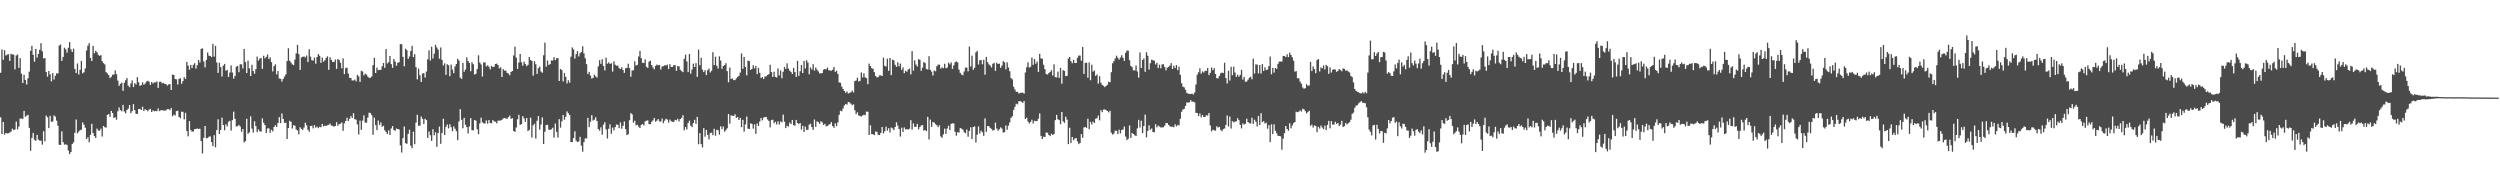 <?xml version="1.0" encoding="UTF-8"?>
<svg xmlns="http://www.w3.org/2000/svg" width="1920" height="150">
  <path d="M0 55.893h1v34.208H0zM1 38.010h1v64.951H1zM2 45.907h1v47.791H2zM3 38.576h1v64.828H3zM4 42.635h1v59.443H4zM5 41.918h1v60.621H5zM6 41.637h1v60.730H6zM7 46.797h1v54.998H7zM8 41.326h1v59.755H8zM9 41.842h1v56.986H9zM10 41.978h1v57.920H10zM11 53.280h1v46.160H11zM12 42.619h1v50.761H12zM13 41.871h1v57.502H13zM14 52.090h1v45.139H14zM15 44.684h1v46.338H15zM16 56.588h1v34.428H16zM17 63.795h1v27.537H17zM18 57.510h1v27.624H18zM19 61.366h1v28.274H19zM20 64.921h1v23.906H20zM21 60.096h1v28.122H21zM22 55.064h1v43.131H22zM23 39.021h1v76.788H23zM24 35.166h1v70.705H24zM25 42.111h1v60.004H25zM26 47.418h1v59.904H26zM27 37.530h1v70.630H27zM28 44.219h1v59.366H28zM29 41.462h1v65.754H29zM30 38.274h1v69.687H30zM31 33.160h1v74.902H31zM32 39.408h1v71.689H32zM33 44.913h1v55.912H33zM34 44.529h1v64.056H34zM35 55.253h1v33.455H35zM36 58.854h1v31.244H36zM37 54.530h1v43.863H37zM38 57.029h1v31.889H38zM39 62.478h1v31.089H39zM40 56.091h1v37.187H40zM41 61.103h1v27.527H41zM42 58.238h1v31.371H42zM43 56.333h1v36.319H43zM44 56.453h1v40.085H44zM45 35.027h1v76.121H45zM46 34.211h1v77.125H46zM47 46.727h1v54.183H47zM48 43.738h1v65.486H48zM49 36.667h1v74.448H49zM50 37.951h1v72.882H50zM51 40.429h1v70.895H51zM52 36.682h1v78.992H52zM53 32.322h1v86.033H53zM54 37.947h1v78.808H54zM55 39.944h1v70.693H55zM56 37.335h1v72.030H56zM57 52.934h1v49.045H57zM58 56.102h1v35.685H58zM59 48.761h1v53.708H59zM60 57.259h1v43.827H60zM61 53.612h1v46.436H61zM62 46.738h1v52.851H62zM63 56.306h1v37.722H63zM64 55.522h1v40.282H64zM65 52.532h1v45.572H65zM66 38.779h1v67.949H66zM67 35.103h1v70.338H67zM68 33.120h1v76.152H68zM69 44.498h1v59.097H69zM70 46.815h1v48.266H70zM71 35.181h1v67.031H71zM72 40.901h1v63.575H72zM73 39.055h1v66.869H73zM74 40.086h1v58.676H74zM75 42.102h1v58.156H75zM76 42.965h1v57.390H76zM77 42.301h1v56.535H77zM78 46.947h1v57.927H78zM79 48.492h1v48.205H79zM80 49.448h1v48.299H80zM81 55.373h1v42.572H81zM82 56.392h1v31.898H82zM83 57.694h1v29.839H83zM84 60.011h1v29.764H84zM85 59.002h1v26.204H85zM86 57.322h1v29.464H86zM87 57.216h1v33.431H87zM88 54.067h1v35.962H88zM89 56.977h1v34.989H89zM90 61.839h1v23.625H90zM91 65.894h1v16.647H91zM92 64.344h1v20.222H92zM93 63.364h1v22.145H93zM94 69.731h1v10.783H94zM95 63.603h1v22.057H95zM96 61.576h1v25.501H96zM97 59.968h1v24.562H97zM98 65.760h1v17.642H98zM99 66.945h1v13.741H99zM100 64.182h1v22.685H100zM101 61.729h1v23.667H101zM102 66.871h1v13.103H102zM103 63.883h1v20.680H103zM104 64.887h1v22.496H104zM105 59.238h1v28.258H105zM106 63.185h1v20.480H106zM107 65.927h1v17.731H107zM108 65.365h1v19.092H108zM109 63.210h1v18.756H109zM110 65.125h1v20.145H110zM111 64.176h1v19.674H111zM112 62.675h1v21.788H112zM113 62.015h1v23.465H113zM114 62.698h1v21.509H114zM115 65.179h1v18.412H115zM116 62.954h1v23.106H116zM117 64.093h1v20.634H117zM118 63.263h1v22.265H118zM119 63.305h1v21.846H119zM120 62.506h1v22.964H120zM121 67.472h1v15.797H121zM122 62.812h1v22.552H122zM123 62.700h1v22.082H123zM124 63.988h1v20.501H124zM125 63.585h1v21.399H125zM126 64.409h1v20.439H126zM127 64.635h1v20.201H127zM128 65.682h1v18.124H128zM129 64.912h1v18.917H129zM130 64.516h1v20.049H130zM131 69.098h1v13.849H131zM132 57.226h1v32.109H132zM133 57.617h1v30.471H133zM134 60.623h1v28.125H134zM135 60.905h1v24.438H135zM136 64.944h1v20.108H136zM137 60.583h1v29.236H137zM138 60.092h1v30.730H138zM139 64.345h1v21.476H139zM140 62.245h1v23.616H140zM141 59.308h1v32.375H141zM142 60.613h1v26.051H142zM143 47.577h1v53.057H143zM144 50.450h1v54.252H144zM145 53.496h1v39.480H145zM146 49.842h1v50.081H146zM147 52.246h1v48.857H147zM148 49.788h1v51.174H148zM149 48.550h1v50.680H149zM150 52.697h1v46.376H150zM151 50.083h1v48.600H151zM152 46.017h1v53.018H152zM153 47.981h1v50.868H153zM154 37.555h1v70.737H154zM155 37.102h1v80.745H155zM156 47.200h1v58.636H156zM157 51.775h1v44.976H157zM158 46.009h1v60.183H158zM159 40.236h1v65.789H159zM160 42.770h1v62.240H160zM161 43.069h1v61.700H161zM162 43.843h1v65.260H162zM163 33.715h1v78.529H163zM164 43.492h1v60.307H164zM165 35.156h1v77.937H165zM166 47.975h1v51.930H166zM167 55.970h1v35.657H167zM168 48.239h1v54.608H168zM169 51.521h1v48.331H169zM170 58.773h1v31.620H170zM171 50.373h1v45.642H171zM172 49.029h1v51.038H172zM173 54.251h1v41.247H173zM174 53.722h1v43.429H174zM175 59.141h1v34.420H175zM176 55.702h1v37.096H176zM177 50.202h1v50.116H177zM178 55.679h1v36.608H178zM179 60.386h1v25.360H179zM180 58.330h1v32.979H180zM181 51.208h1v45.967H181zM182 50.636h1v46.277H182zM183 55.446h1v40.485H183zM184 49.376h1v47.821H184zM185 49.405h1v51.793H185zM186 52.595h1v46.512H186zM187 37.610h1v71.732H187zM188 47.670h1v60.741H188zM189 56.087h1v35.164H189zM190 46.609h1v56.104H190zM191 52.469h1v49.270H191zM192 58.377h1v31.036H192zM193 49.747h1v49.034H193zM194 54.529h1v47.322H194zM195 56.604h1v36.602H195zM196 53.146h1v43.723H196zM197 43.474h1v58.010H197zM198 46.540h1v52.869H198zM199 45.061h1v55.688H199zM200 44.502h1v56.669H200zM201 52.904h1v37.987H201zM202 42.812h1v51.459H202zM203 44.862h1v51.184H203zM204 43.674h1v58.497H204zM205 41.824h1v56.853H205zM206 45.351h1v53.186H206zM207 44.035h1v58.028H207zM208 47.725h1v51.948H208zM209 54.835h1v46.114H209zM210 50.771h1v46.766H210zM211 49.430h1v46.747H211zM212 57.062h1v40.438H212zM213 54.500h1v39.966H213zM214 60.242h1v29.723H214zM215 60.508h1v33.993H215zM216 62.657h1v24.464H216zM217 60.640h1v30.700H217zM218 58.861h1v35.525H218zM219 57.130h1v37.060H219zM220 46.917h1v59.831H220zM221 36.994h1v61.307H221zM222 46.622h1v46.168H222zM223 48.085h1v45.484H223zM224 49.468h1v49.265H224zM225 49.954h1v46.177H225zM226 45.763h1v50.790H226zM227 41.046h1v58.430H227zM228 34.464h1v65.758H228zM229 41.575h1v61.630H229zM230 53.700h1v44.023H230zM231 44.090h1v54.860H231zM232 43.616h1v56.155H232zM233 43.324h1v54.619H233zM234 44.080h1v50.200H234zM235 42.659h1v53.578H235zM236 47.665h1v51.960H236zM237 37.821h1v63.365H237zM238 43.490h1v53.270H238zM239 46.211h1v50.320H239zM240 46.547h1v52.040H240zM241 44.203h1v51.888H241zM242 48.885h1v49.156H242zM243 43.839h1v53.383H243zM244 41.567h1v56.819H244zM245 42.800h1v54.571H245zM246 48.305h1v49.459H246zM247 44.217h1v50.942H247zM248 47.432h1v49.702H248zM249 46.344h1v50.172H249zM250 44.431h1v52.215H250zM251 43.270h1v52.931H251zM252 53.628h1v42.250H252zM253 43.984h1v50.865H253zM254 46.000h1v50.445H254zM255 47.555h1v49.046H255zM256 47.624h1v49.652H256zM257 45.738h1v51.047H257zM258 52.898h1v40.943H258zM259 45.312h1v51.248H259zM260 46.071h1v49.235H260zM261 48.205h1v46.847H261zM262 52.421h1v41.631H262zM263 44.839h1v55.615H263zM264 56.922h1v37.794H264zM265 52.367h1v40.545H265zM266 51.925h1v38.507H266zM267 56.479h1v36.550H267zM268 59.729h1v31.511H268zM269 59.893h1v29.274H269zM270 61.787h1v28.798H270zM271 61.784h1v25.176H271zM272 61.080h1v30.449H272zM273 62.466h1v29.454H273zM274 57.484h1v38.064H274zM275 58.742h1v44.540H275zM276 62.913h1v29.691H276zM277 54.377h1v45.324H277zM278 54.957h1v37.670H278zM279 57.901h1v30.663H279zM280 56.588h1v37.642H280zM281 57.254h1v36.941H281zM282 58.830h1v31.506H282zM283 59.738h1v26.811H283zM284 59.680h1v27.146H284zM285 58.734h1v29.725H285zM286 50.018h1v53.560H286zM287 44.403h1v45.942H287zM288 56.053h1v40.001H288zM289 51.907h1v48.003H289zM290 53.847h1v38.706H290zM291 53.641h1v42.241H291zM292 53.678h1v40.350H292zM293 50.913h1v46.438H293zM294 48.373h1v48.241H294zM295 52.088h1v47.965H295zM296 37.687h1v63.623H296zM297 48.722h1v54.260H297zM298 47.786h1v52.314H298zM299 42.989h1v60.680H299zM300 49.276h1v49.373H300zM301 52.135h1v44.667H301zM302 45.295h1v54.594H302zM303 47.251h1v53.191H303zM304 50.475h1v48.224H304zM305 48.285h1v50.841H305zM306 47.759h1v51.691H306zM307 33.873h1v77.787H307zM308 33.923h1v83.226H308zM309 43.649h1v62.427H309zM310 50.878h1v46.294H310zM311 37.361h1v72.617H311zM312 38.568h1v71.851H312zM313 45.167h1v57.662H313zM314 43.362h1v56.207H314zM315 39.117h1v72.827H315zM316 35.187h1v78.625H316zM317 43.846h1v57.261H317zM318 41.626h1v69.117H318zM319 51.558h1v42.598H319zM320 60.930h1v27.243H320zM321 52.652h1v43.973H321zM322 57.814h1v38.719H322zM323 62.927h1v26.581H323zM324 56.450h1v34.859H324zM325 56.146h1v39.016H325zM326 59.578h1v31.683H326zM327 54.918h1v37.369H327zM328 45.520h1v60.431H328zM329 38.664h1v62.302H329zM330 46.503h1v57.368H330zM331 35.891h1v72.304H331zM332 44.947h1v54.256H332zM333 41.224h1v62.687H333zM334 34.346h1v67.233H334zM335 36.433h1v76.329H335zM336 38.116h1v64.054H336zM337 45.039h1v52.178H337zM338 36.478h1v73.944H338zM339 46.008h1v56.100H339zM340 50.293h1v40.928H340zM341 48.632h1v55.073H341zM342 57.521h1v39.849H342zM343 49.332h1v46.270H343zM344 50.134h1v48.502H344zM345 58.533h1v36.865H345zM346 49.603h1v48.102H346zM347 53.392h1v47.421H347zM348 56.239h1v40.843H348zM349 50.979h1v47.877H349zM350 49.080h1v51.674H350zM351 45.180h1v62.506H351zM352 46.517h1v46.749H352zM353 59.581h1v24.229H353zM354 60.636h1v31.372H354zM355 48.304h1v50.211H355zM356 55.071h1v35.466H356zM357 53.425h1v42.350H357zM358 44.008h1v53.617H358zM359 46.876h1v55.630H359zM360 48.403h1v48.739H360zM361 54.752h1v35.907H361zM362 47.772h1v52.182H362zM363 49.337h1v50.821H363zM364 57.252h1v34.886H364zM365 56.632h1v36.115H365zM366 53.020h1v46.265H366zM367 42.465h1v60.569H367zM368 48.015h1v46.805H368zM369 49.493h1v40.852H369zM370 58.721h1v35.253H370zM371 47.921h1v46.822H371zM372 47.968h1v46.931H372zM373 51.007h1v41.521H373zM374 50.171h1v44.786H374zM375 51.179h1v40.966H375zM376 53.257h1v41.164H376zM377 50.627h1v44.144H377zM378 51.507h1v40.749H378zM379 51.228h1v41.896H379zM380 49.153h1v44.402H380zM381 48.841h1v45.896H381zM382 49.984h1v42.691H382zM383 52.529h1v40.088H383zM384 51.645h1v40.935H384zM385 59.134h1v32.947H385zM386 53.103h1v37.887H386zM387 54.229h1v36.355H387zM388 54.277h1v36.783H388zM389 55.956h1v35.254H389zM390 56.526h1v33.450H390zM391 57.796h1v30.979H391zM392 55.243h1v36.072H392zM393 54.534h1v36.261H393zM394 42.618h1v57.928H394zM395 35.765h1v65.608H395zM396 44.277h1v53.615H396zM397 52.882h1v38.781H397zM398 48.008h1v40.158H398zM399 41.495h1v54.468H399zM400 47.833h1v47.404H400zM401 50.432h1v38.784H401zM402 47.358h1v43.614H402zM403 49.194h1v44.328H403zM404 50.799h1v39.868H404zM405 49.821h1v50.865H405zM406 43.751h1v56.024H406zM407 46.031h1v44.337H407zM408 46.889h1v58.754H408zM409 58.125h1v38.065H409zM410 46.984h1v48.042H410zM411 49.333h1v57.056H411zM412 56.764h1v36.018H412zM413 52.375h1v36.766H413zM414 51.117h1v48.416H414zM415 54.903h1v40.719H415zM416 55.879h1v34.283H416zM417 42.433h1v68.168H417zM418 32.694h1v68.481H418zM419 51.211h1v44.855H419zM420 46.443h1v49.426H420zM421 49.860h1v49.678H421zM422 49.220h1v50.574H422zM423 46.364h1v52.849H423zM424 46.480h1v51.612H424zM425 43.863h1v61.843H425zM426 46.127h1v48.741H426zM427 44.688h1v56.543H427zM428 44.699h1v60.936H428zM429 62.224h1v29.247H429zM430 52.955h1v45.108H430zM431 53.870h1v39.333H431zM432 62.587h1v25.746H432zM433 56.172h1v35.783H433zM434 59.049h1v30.650H434zM435 64.039h1v21.535H435zM436 61.695h1v25.296H436zM437 63.478h1v24.859H437zM438 43.544h1v65.566H438zM439 36.403h1v72.778H439zM440 37.944h1v68.096H440zM441 45.000h1v55.842H441zM442 41.579h1v66.444H442zM443 39.237h1v69.900H443zM444 43.382h1v65.257H444zM445 40.933h1v64.185H445zM446 39.844h1v72.020H446zM447 35.528h1v80.971H447zM448 40.987h1v68.201H448zM449 44.767h1v61.560H449zM450 49.253h1v57.054H450zM451 56.904h1v33.594H451zM452 55.184h1v42.443H452zM453 57.998h1v35.425H453zM454 60.314h1v28.085H454zM455 59.767h1v32.808H455zM456 57.411h1v34.499H456zM457 58.626h1v31.425H457zM458 59.588h1v33.412H458zM459 50.944h1v48.197H459zM460 46.225h1v54.170H460zM461 49.016h1v48.763H461zM462 45.445h1v58.072H462zM463 50.654h1v45.162H463zM464 54.048h1v39.779H464zM465 44.313h1v55.117H465zM466 48.965h1v57.401H466zM467 47.850h1v51.041H467zM468 49.090h1v46.408H468zM469 48.515h1v54.212H469zM470 54.946h1v43.041H470zM471 47.105h1v53.077H471zM472 49.741h1v47.880H472zM473 50.508h1v45.082H473zM474 50.378h1v45.515H474zM475 52.314h1v46.139H475zM476 53.045h1v41.033H476zM477 51.653h1v47.197H477zM478 53.701h1v42.977H478zM479 55.946h1v37.318H479zM480 52.427h1v46.734H480zM481 52.176h1v51.530H481zM482 48.926h1v54.188H482zM483 52.332h1v40.010H483zM484 58.933h1v27.926H484zM485 54.168h1v33.752H485zM486 53.934h1v40.281H486zM487 47.094h1v45.565H487zM488 50.345h1v45.923H488zM489 49.761h1v46.093H489zM490 43.414h1v53.828H490zM491 39.054h1v59.236H491zM492 44.702h1v51.269H492zM493 48.234h1v47.057H493zM494 48.380h1v47.992H494zM495 45.605h1v47.642H495zM496 51.355h1v41.358H496zM497 52.104h1v40.347H497zM498 47.329h1v47.997H498zM499 46.544h1v48.785H499zM500 49.972h1v43.579H500zM501 51.739h1v40.728H501zM502 53.171h1v37.396H502zM503 50.638h1v42.785H503zM504 49.551h1v43.109H504zM505 50.106h1v41.336H505zM506 49.863h1v43.304H506zM507 53.406h1v40.031H507zM508 51.124h1v39.958H508zM509 50.779h1v43.816H509zM510 50.133h1v42.540H510zM511 50.295h1v40.878H511zM512 49.591h1v42.239H512zM513 52.981h1v41.172H513zM514 49.264h1v42.597H514zM515 51.387h1v41.755H515zM516 51.381h1v42.176H516zM517 49.999h1v43.651H517zM518 50.120h1v41.957H518zM519 54.384h1v38.048H519zM520 50.788h1v40.461H520zM521 50.923h1v42.310H521zM522 53.596h1v37.870H522zM523 54.613h1v35.896H523zM524 55.384h1v33.106H524zM525 45.202h1v54.906H525zM526 41.920h1v55.649H526zM527 47.190h1v52.167H527zM528 55.367h1v39.173H528zM529 41.491h1v51.164H529zM530 56.573h1v39.893H530zM531 53.425h1v44.194H531zM532 48.904h1v45.607H532zM533 51.464h1v40.560H533zM534 48.482h1v46.659H534zM535 59.025h1v30.755H535zM536 38.086h1v72.707H536zM537 50.122h1v52.112H537zM538 44.306h1v66.327H538zM539 53.507h1v59.752H539zM540 55.407h1v43.003H540zM541 53.851h1v51.112H541zM542 57.644h1v42.202H542zM543 53.902h1v49.709H543zM544 52.695h1v54.339H544zM545 55.641h1v46.544H545zM546 54.367h1v47.469H546zM547 40.089h1v63.747H547zM548 50.003h1v48.939H548zM549 43.513h1v60.749H549zM550 50.490h1v49.195H550zM551 52.654h1v47.368H551zM552 43.256h1v60.167H552zM553 46.413h1v50.568H553zM554 52.865h1v46.383H554zM555 50.567h1v46.584H555zM556 50.039h1v51.113H556zM557 48.467h1v51.517H557zM558 54.607h1v43.966H558zM559 63.167h1v24.367H559zM560 51.852h1v43.195H560zM561 60.655h1v27.948H561zM562 60.205h1v28.696H562zM563 61.490h1v27.574H563zM564 61.550h1v26.212H564zM565 60.175h1v30.359H565zM566 59.056h1v30.762H566zM567 58.231h1v33.927H567zM568 55.763h1v34.800H568zM569 41.046h1v56.625H569zM570 52.814h1v39.259H570zM571 43.737h1v57.360H571zM572 51.369h1v44.146H572zM573 57.843h1v31.698H573zM574 46.559h1v52.227H574zM575 46.972h1v52.094H575zM576 53.693h1v41.042H576zM577 52.948h1v42.217H577zM578 50.142h1v48.682H578zM579 52.506h1v43.074H579zM580 50.676h1v52.101H580zM581 56.915h1v37.923H581zM582 52.154h1v44.624H582zM583 55.935h1v37.394H583zM584 59.959h1v30.668H584zM585 59.159h1v33.278H585zM586 60.682h1v29.617H586zM587 58.732h1v31.158H587zM588 58.631h1v31.175H588zM589 57.597h1v34.230H589zM590 56.999h1v35.883H590zM591 49.778h1v48.073H591zM592 55.332h1v36.917H592zM593 59.101h1v32.783H593zM594 55.082h1v39.533H594zM595 59.032h1v34.486H595zM596 59.489h1v36.118H596zM597 52.542h1v40.617H597zM598 57.906h1v37.745H598zM599 54.099h1v39.199H599zM600 60.123h1v33.809H600zM601 55.085h1v32.941H601zM602 51.398h1v42.091H602zM603 53.009h1v45.390H603zM604 48.638h1v47.913H604zM605 52.640h1v44.572H605zM606 54.260h1v39.883H606zM607 55.191h1v40.068H607zM608 56.893h1v35.217H608zM609 52.049h1v44.120H609zM610 55.348h1v41.217H610zM611 59.088h1v33.018H611zM612 46.749h1v47.693H612zM613 58.255h1v37.072H613zM614 54.714h1v39.728H614zM615 49.848h1v49.627H615zM616 56.122h1v40.506H616zM617 46.721h1v54.647H617zM618 52.597h1v44.623H618zM619 46.270h1v53.693H619zM620 48.063h1v51.487H620zM621 57.067h1v38.676H621zM622 51.836h1v43.124H622zM623 53.422h1v44.183H623zM624 49.293h1v50.453H624zM625 54.205h1v37.600H625zM626 51.865h1v45.588H626zM627 53.471h1v39.721H627zM628 54.831h1v38.978H628zM629 56.365h1v38.778H629zM630 56.361h1v36.762H630zM631 56.083h1v37.887H631zM632 53.575h1v42.390H632zM633 53.003h1v42.140H633zM634 53.228h1v43.845H634zM635 51.822h1v44.893H635zM636 53.844h1v41.935H636zM637 54.164h1v41.188H637zM638 54.320h1v39.454H638zM639 53.543h1v43.334H639zM640 51.391h1v46.747H640zM641 55.211h1v39.563H641zM642 54.281h1v42.557H642zM643 56.769h1v37.281H643zM644 63.301h1v24.935H644zM645 63.543h1v21.452H645zM646 66.506h1v18.964H646zM647 68.331h1v15.020H647zM648 69.882h1v11.155H648zM649 71.249h1v8.655H649zM650 70.170h1v10.151H650zM651 71.819h1v6.447H651zM652 71.322h1v7.361H652zM653 70.854h1v8.832H653zM654 69.563h1v11.290H654zM655 70.940h1v9.207H655zM656 62.316h1v22.367H656zM657 61.772h1v25.903H657zM658 59.624h1v26.626H658zM659 62.561h1v26.106H659zM660 62.064h1v26.912H660zM661 55.610h1v33.906H661zM662 59.439h1v29.291H662zM663 56.267h1v31.801H663zM664 59.459h1v29.037H664zM665 60.030h1v25.645H665zM666 64.654h1v21.216H666zM667 48.869h1v54.805H667zM668 50.673h1v45.562H668zM669 52.336h1v50.739H669zM670 52.844h1v50.232H670zM671 55.380h1v48.426H671zM672 58.369h1v42.627H672zM673 59.431h1v41.861H673zM674 59.133h1v44.468H674zM675 57.884h1v45.834H675zM676 57.837h1v44.264H676zM677 58.373h1v39.186H677zM678 44.287h1v58.142H678zM679 50.577h1v50.245H679zM680 51.066h1v46.196H680zM681 45.047h1v55.184H681zM682 54.444h1v43.989H682zM683 44.543h1v57.265H683zM684 57.712h1v40.211H684zM685 45.841h1v52.782H685zM686 46.345h1v53.631H686zM687 49.769h1v47.746H687zM688 51.331h1v42.546H688zM689 47.808h1v48.710H689zM690 50.948h1v48.172H690zM691 48.801h1v56.051H691zM692 53.628h1v44.399H692zM693 51.762h1v49.605H693zM694 56.234h1v41.641H694zM695 54.299h1v45.117H695zM696 55.100h1v43.993H696zM697 53.329h1v46.267H697zM698 52.664h1v46.172H698zM699 57.146h1v35.113H699zM700 39.244h1v60.218H700zM701 54.229h1v40.554H701zM702 46.358h1v51.042H702zM703 49.568h1v47.827H703zM704 51.064h1v44.127H704zM705 45.412h1v53.903H705zM706 45.993h1v51.524H706zM707 54.354h1v42.056H707zM708 51.905h1v44.090H708zM709 47.616h1v52.607H709zM710 48.497h1v51.387H710zM711 52.926h1v47.784H711zM712 53.424h1v36.323H712zM713 43.183h1v63.949H713zM714 53.616h1v38.216H714zM715 54.973h1v42.458H715zM716 57.999h1v35.770H716zM717 54.097h1v40.067H717zM718 54.723h1v40.686H718zM719 50.878h1v45.367H719zM720 49.677h1v47.959H720zM721 49.592h1v46.676H721zM722 52.671h1v52.140H722zM723 51.683h1v54.153H723zM724 52.364h1v50.872H724zM725 48.931h1v49.835H725zM726 52.369h1v50.385H726zM727 51.855h1v46.869H727zM728 48.128h1v48.459H728zM729 49.426h1v50.452H729zM730 47.914h1v47.208H730zM731 52.881h1v41.847H731zM732 50.221h1v44.525H732zM733 47.759h1v53.507H733zM734 47.209h1v56.964H734zM735 47.940h1v53.565H735zM736 53.434h1v48.380H736zM737 55.928h1v42.319H737zM738 57.215h1v41.657H738zM739 57.806h1v41.796H739zM740 54.905h1v46.662H740zM741 51.990h1v50.362H741zM742 51.912h1v47.545H742zM743 54.806h1v50.189H743zM744 35.737h1v64.820H744zM745 51.094h1v46.719H745zM746 42.765h1v64.021H746zM747 53.615h1v43.926H747zM748 51.996h1v45.069H748zM749 40.185h1v69.273H749zM750 39.085h1v64.319H750zM751 49.537h1v47.530H751zM752 46.310h1v56.177H752zM753 46.104h1v54.234H753zM754 49.374h1v52.228H754zM755 45.876h1v58.458H755zM756 57.412h1v33.525H756zM757 43.733h1v57.523H757zM758 47.713h1v49.109H758zM759 49.466h1v47.517H759zM760 50.397h1v47.789H760zM761 51.799h1v47.200H761zM762 49.024h1v51.301H762zM763 48.218h1v51.674H763zM764 54.418h1v39.767H764zM765 48.107h1v50.669H765zM766 49.165h1v51.229H766zM767 48.826h1v50.399H767zM768 52.075h1v45.758H768zM769 50.349h1v48.396H769zM770 46.972h1v54.867H770zM771 47.894h1v53.538H771zM772 53.202h1v43.152H772zM773 47.878h1v51.745H773zM774 51.826h1v44.712H774zM775 54.682h1v39.342H775zM776 59.960h1v30.569H776zM777 60.998h1v28.235H777zM778 66.590h1v17.853H778zM779 68.778h1v13.232H779zM780 70.498h1v9.191H780zM781 70.510h1v9.645H781zM782 71.845h1v5.939H782zM783 71.323h1v6.405H783zM784 71.206h1v6.907H784zM785 71.106h1v7.949H785zM786 71.921h1v5.696H786zM787 55.647h1v35.769H787zM788 51.637h1v38.738H788zM789 47.811h1v45.538H789zM790 51.887h1v43.011H790zM791 51.242h1v42.464H791zM792 44.124h1v47.833H792zM793 49.756h1v45.132H793zM794 45.344h1v47.445H794zM795 48.927h1v44.178H795zM796 47.270h1v45.657H796zM797 55.259h1v35.885H797zM798 41.352h1v45.806H798zM799 44.830h1v59.507H799zM800 45.152h1v61.617H800zM801 49.720h1v55.249H801zM802 53.165h1v52.088H802zM803 56.815h1v44.906H803zM804 57.275h1v44.733H804zM805 56.189h1v47.438H805zM806 55.320h1v49.219H806zM807 53.925h1v48.768H807zM808 57.937h1v45.709H808zM809 49.404h1v53.527H809zM810 59.250h1v33.012H810zM811 59.468h1v28.734H811zM812 54.992h1v36.605H812zM813 59.827h1v32.451H813zM814 52.146h1v43.254H814zM815 64.301h1v21.683H815zM816 53.863h1v39.336H816zM817 54.456h1v39.922H817zM818 58.464h1v31.171H818zM819 58.210h1v33.706H819zM820 44.930h1v65.779H820zM821 43.731h1v54.369H821zM822 46.939h1v62.952H822zM823 48.537h1v56.658H823zM824 46.031h1v61.686H824zM825 48.317h1v58.101H825zM826 48.377h1v57.636H826zM827 44.398h1v64.262H827zM828 42.666h1v68.004H828zM829 42.721h1v67.042H829zM830 46.661h1v56.294H830zM831 36.084h1v69.722H831zM832 56.788h1v41.107H832zM833 48.247h1v49.313H833zM834 48.217h1v49.972H834zM835 59.714h1v31.482H835zM836 47.918h1v51.329H836zM837 61.596h1v32.014H837zM838 49.651h1v45.987H838zM839 54.999h1v38.386H839zM840 54.153h1v40.244H840zM841 58.283h1v32.906H841zM842 57.168h1v33.599H842zM843 64.202h1v24.548H843zM844 58.511h1v33.895H844zM845 63.440h1v21.162H845zM846 65.194h1v20.975H846zM847 65.890h1v18.300H847zM848 66.934h1v17.110H848zM849 66.012h1v18.590H849zM850 65.143h1v20.140H850zM851 62.786h1v23.547H851zM852 63.195h1v21.833H852zM853 55.427h1v46.445H853zM854 48.586h1v54.797H854zM855 46.968h1v55.601H855zM856 44.905h1v55.434H856zM857 42.774h1v57.696H857zM858 44.318h1v58.667H858zM859 45.788h1v53.803H859zM860 44.201h1v58.271H860zM861 42.380h1v57.414H861zM862 44.317h1v55.189H862zM863 46.817h1v50.351H863zM864 40.612h1v64.284H864zM865 38.780h1v68.827H865zM866 38.988h1v67.544H866zM867 46.214h1v50.165H867zM868 50.579h1v55.342H868zM869 51.605h1v50.501H869zM870 54.067h1v48.846H870zM871 54.087h1v49.794H871zM872 50.311h1v54.162H872zM873 54.885h1v43.724H873zM874 59.596h1v32.486H874zM875 40.221h1v57.716H875zM876 52.204h1v40.530H876zM877 46.143h1v56.090H877zM878 44.835h1v51.919H878zM879 55.145h1v32.853H879zM880 40.072h1v65.386H880zM881 42.812h1v57.728H881zM882 53.461h1v42.780H882zM883 48.525h1v51.106H883zM884 45.889h1v52.790H884zM885 46.282h1v55.126H885zM886 46.598h1v55.007H886zM887 49.486h1v45.895H887zM888 48.161h1v49.697H888zM889 52.281h1v44.189H889zM890 49.653h1v47.551H890zM891 52.421h1v45.478H891zM892 49.488h1v48.416H892zM893 49.295h1v48.441H893zM894 51.430h1v45.158H894zM895 54.038h1v40.515H895zM896 51.963h1v42.560H896zM897 51.285h1v44.651H897zM898 50.378h1v46.601H898zM899 48.488h1v48.964H899zM900 52.958h1v44.327H900zM901 50.425h1v47.318H901zM902 52.272h1v43.208H902zM903 49.946h1v47.147H903zM904 53.863h1v42.083H904zM905 51.202h1v45.046H905zM906 57.504h1v33.714H906zM907 63.868h1v21.973H907zM908 66.503h1v17.642H908zM909 67.109h1v16.518H909zM910 68.943h1v12.394H910zM911 71.330h1v7.370H911zM912 71.871h1v7.028H912zM913 72.080h1v6.411H913zM914 72.265h1v4.641H914zM915 71.871h1v6.271H915zM916 72.583h1v5.479H916zM917 71.027h1v7.541H917zM918 64.875h1v21.771H918zM919 57.320h1v29.499H919zM920 55.506h1v33.582H920zM921 52.418h1v34.740H921zM922 56.590h1v33.514H922zM923 54.817h1v33.532H923zM924 55.692h1v34.209H924zM925 54.321h1v35.411H925zM926 54.421h1v34.031H926zM927 52.290h1v36.480H927zM928 57.704h1v29.077H928zM929 55.926h1v40.453H929zM930 51.816h1v49.112H930zM931 53.934h1v45.714H931zM932 52.317h1v47.709H932zM933 56.815h1v43.572H933zM934 60.057h1v36.946H934zM935 60.158h1v37.824H935zM936 58.271h1v39.185H936zM937 56.259h1v43.459H937zM938 55.716h1v45.043H938zM939 56.052h1v43.106H939zM940 48.190h1v50.464H940zM941 59.941h1v35.994H941zM942 64.086h1v24.569H942zM943 54.331h1v42.821H943zM944 61.827h1v27.738H944zM945 51.328h1v47.361H945zM946 57.726h1v35.281H946zM947 51.131h1v42.892H947zM948 55.732h1v37.638H948zM949 59.018h1v34.141H949zM950 57.386h1v33.367H950zM951 58.985h1v33.324H951zM952 57.503h1v38.434H952zM953 53.599h1v45.018H953zM954 61.064h1v33.711H954zM955 59.049h1v36.715H955zM956 62.772h1v32.268H956zM957 62.616h1v28.572H957zM958 61.210h1v32.485H958zM959 59.668h1v35.011H959zM960 58.940h1v35.861H960zM961 60.873h1v29.526H961zM962 44.989h1v50.202H962zM963 56.531h1v35.445H963zM964 49.449h1v44.043H964zM965 49.619h1v47.477H965zM966 56.388h1v32.632H966zM967 49.953h1v46.147H967zM968 56.497h1v30.434H968zM969 49.211h1v44.660H969zM970 54.521h1v38.507H970zM971 51.657h1v43.219H971zM972 53.793h1v40.464H972zM973 53.420h1v45.414H973zM974 50.808h1v45.352H974zM975 43.402h1v65.782H975zM976 57.033h1v38.504H976zM977 52.061h1v50.940H977zM978 55.783h1v39.697H978zM979 52.201h1v48.182H979zM980 52.914h1v49.443H980zM981 49.008h1v55.217H981zM982 47.231h1v57.221H982zM983 47.232h1v57.457H983zM984 47.264h1v67.697H984zM985 42.881h1v63.599H985zM986 43.083h1v59.238H986zM987 43.869h1v52.920H987zM988 41.669h1v57.380H988zM989 43.877h1v56.589H989zM990 40.458h1v54.185H990zM991 42.218h1v56.360H991zM992 43.968h1v52.399H992zM993 46.667h1v47.774H993zM994 54.997h1v38.692H994zM995 54.621h1v31.198H995zM996 60.116h1v26.114H996zM997 60.105h1v25.661H997zM998 62.679h1v22.033H998zM999 64.310h1v21.390H999zM1000 67.169h1v16.322H1000zM1001 68.143h1v15.824H1001zM1002 67.687h1v17.719H1002zM1003 64.681h1v22.406H1003zM1004 65.871h1v20.182H1004zM1005 65.594h1v19.448H1005zM1006 47.504h1v49.098H1006zM1007 54.572h1v41.173H1007zM1008 50.969h1v47.049H1008zM1009 52.972h1v43.354H1009zM1010 56.191h1v40.643H1010zM1011 46.168h1v55.299H1011zM1012 45.304h1v52.100H1012zM1013 54.837h1v43.851H1013zM1014 51.807h1v44.597H1014zM1015 52.486h1v45.446H1015zM1016 50.223h1v49.004H1016zM1017 53.296h1v43.150H1017zM1018 49.804h1v50.156H1018zM1019 50.860h1v45.083H1019zM1020 56.665h1v36.137H1020zM1021 51.786h1v46.774H1021zM1022 55.723h1v37.260H1022zM1023 53.698h1v41.943H1023zM1024 53.068h1v42.670H1024zM1025 53.430h1v40.100H1025zM1026 55.127h1v40.018H1026zM1027 54.491h1v39.904H1027zM1028 53.005h1v43.822H1028zM1029 53.796h1v41.939H1029zM1030 54.798h1v38.029H1030zM1031 52.528h1v45.037H1031zM1032 52.943h1v43.930H1032zM1033 54.322h1v40.082H1033zM1034 54.037h1v41.610H1034zM1035 54.929h1v39.756H1035zM1036 55.677h1v38.176H1036zM1037 58.310h1v33.576H1037zM1038 59.242h1v28.211H1038zM1039 63.296h1v23.198H1039zM1040 68.327h1v14.478H1040zM1041 69.797h1v11.332H1041zM1042 70.511h1v10.258H1042zM1043 70.928h1v8.478H1043zM1044 71.574h1v6.865H1044zM1045 71.712h1v5.919H1045zM1046 70.910h1v7.926H1046zM1047 71.796h1v7.198H1047zM1048 70.437h1v8.879H1048zM1049 71.628h1v10.731H1049zM1050 55.747h1v34.373H1050zM1051 42.594h1v56.956H1051zM1052 31.179h1v70.076H1052zM1053 45.572h1v58.466H1053zM1054 45.451h1v50.833H1054zM1055 40.102h1v55.803H1055zM1056 43.029h1v64.148H1056zM1057 41.107h1v54.728H1057zM1058 39.922h1v59.027H1058zM1059 47.766h1v54.703H1059zM1060 43.976h1v56.703H1060zM1061 43.763h1v56.980H1061zM1062 39.848h1v69.802H1062zM1063 40.270h1v61.697H1063zM1064 46.510h1v55.891H1064zM1065 56.583h1v42.007H1065zM1066 55.288h1v36.850H1066zM1067 56.209h1v38.581H1067zM1068 58.224h1v34.702H1068zM1069 58.391h1v31.968H1069zM1070 54.807h1v35.161H1070zM1071 49.497h1v44.817H1071zM1072 52.506h1v40.837H1072zM1073 48.340h1v56.266H1073zM1074 45.770h1v48.129H1074zM1075 57.048h1v40.021H1075zM1076 47.937h1v50.781H1076zM1077 51.185h1v43.797H1077zM1078 49.796h1v45.545H1078zM1079 53.187h1v44.245H1079zM1080 46.052h1v54.157H1080zM1081 43.226h1v57.079H1081zM1082 51.973h1v53.967H1082zM1083 40.306h1v63.921H1083zM1084 48.501h1v50.257H1084zM1085 50.292h1v50.488H1085zM1086 46.481h1v57.736H1086zM1087 48.885h1v50.855H1087zM1088 52.332h1v46.850H1088zM1089 48.730h1v52.454H1089zM1090 45.104h1v57.121H1090zM1091 52.677h1v47.398H1091zM1092 48.517h1v54.729H1092zM1093 46.859h1v50.183H1093zM1094 31.794h1v85.467H1094zM1095 34.647h1v80.565H1095zM1096 45.344h1v63.220H1096zM1097 50.393h1v48.850H1097zM1098 39.346h1v70.707H1098zM1099 35.849h1v76.931H1099zM1100 40.571h1v68.276H1100zM1101 40.055h1v60.958H1101zM1102 42.842h1v70.057H1102zM1103 32.768h1v83.803H1103zM1104 38.077h1v78.076H1104zM1105 43.829h1v65.597H1105zM1106 49.721h1v48.932H1106zM1107 60.625h1v31.557H1107zM1108 57.171h1v37.513H1108zM1109 55.448h1v39.691H1109zM1110 62.854h1v27.968H1110zM1111 55.840h1v36.897H1111zM1112 53.637h1v38.481H1112zM1113 57.598h1v31.456H1113zM1114 59.633h1v31.791H1114zM1115 49.278h1v47.435H1115zM1116 35.651h1v67.446H1116zM1117 46.439h1v55.495H1117zM1118 33.066h1v67.720H1118zM1119 49.449h1v48.381H1119zM1120 41.311h1v59.826H1120zM1121 43.417h1v60.107H1121zM1122 43.743h1v66.339H1122zM1123 42.183h1v61.137H1123zM1124 48.811h1v47.113H1124zM1125 43.127h1v60.493H1125zM1126 47.631h1v48.376H1126zM1127 51.525h1v44.001H1127zM1128 53.179h1v47.782H1128zM1129 56.986h1v36.679H1129zM1130 55.176h1v42.330H1130zM1131 53.221h1v41.766H1131zM1132 57.903h1v33.864H1132zM1133 54.316h1v40.895H1133zM1134 54.864h1v38.784H1134zM1135 54.254h1v40.962H1135zM1136 53.470h1v43.522H1136zM1137 44.172h1v63.051H1137zM1138 34.681h1v81.295H1138zM1139 39.494h1v56.455H1139zM1140 51.087h1v39.278H1140zM1141 54.343h1v47.485H1141zM1142 43.316h1v59.382H1142zM1143 50.030h1v47.092H1143zM1144 46.310h1v58.203H1144zM1145 40.993h1v63.125H1145zM1146 38.101h1v67.296H1146zM1147 42.829h1v58.756H1147zM1148 48.718h1v48.709H1148zM1149 42.524h1v63.911H1149zM1150 39.066h1v61.832H1150zM1151 48.180h1v54.644H1151zM1152 49.362h1v49.051H1152zM1153 45.838h1v56.514H1153zM1154 39.773h1v62.943H1154zM1155 45.976h1v52.110H1155zM1156 46.843h1v49.527H1156zM1157 52.184h1v43.369H1157zM1158 43.842h1v54.032H1158zM1159 43.721h1v54.306H1159zM1160 47.126h1v50.377H1160zM1161 43.704h1v56.105H1161zM1162 42.093h1v55.118H1162zM1163 51.121h1v47.404H1163zM1164 40.241h1v58.475H1164zM1165 42.031h1v54.740H1165zM1166 43.533h1v51.717H1166zM1167 44.378h1v52.715H1167zM1168 44.896h1v51.402H1168zM1169 47.043h1v50.501H1169zM1170 43.618h1v55.946H1170zM1171 48.389h1v49.681H1171zM1172 41.527h1v58.474H1172zM1173 45.493h1v45.511H1173zM1174 45.459h1v52.368H1174zM1175 45.305h1v51.499H1175zM1176 42.045h1v55.804H1176zM1177 50.359h1v42.448H1177zM1178 53.713h1v44.160H1178zM1179 46.767h1v47.587H1179zM1180 52.064h1v42.271H1180zM1181 51.691h1v45.332H1181zM1182 41.041h1v60.108H1182zM1183 44.785h1v59.990H1183zM1184 52.021h1v39.953H1184zM1185 49.513h1v43.611H1185zM1186 49.486h1v50.604H1186zM1187 48.457h1v49.036H1187zM1188 48.522h1v47.995H1188zM1189 46.300h1v50.352H1189zM1190 50.177h1v47.258H1190zM1191 52.251h1v40.050H1191zM1192 52.310h1v49.641H1192zM1193 41.413h1v64.280H1193zM1194 49.137h1v42.921H1194zM1195 41.783h1v60.944H1195zM1196 54.446h1v45.578H1196zM1197 49.441h1v48.581H1197zM1198 44.380h1v55.909H1198zM1199 55.338h1v43.164H1199zM1200 52.148h1v44.113H1200zM1201 46.407h1v56.804H1201zM1202 39.621h1v62.217H1202zM1203 39.440h1v58.527H1203zM1204 51.388h1v55.588H1204zM1205 55.529h1v43.026H1205zM1206 63.017h1v27.760H1206zM1207 52.269h1v41.747H1207zM1208 48.381h1v44.420H1208zM1209 57.271h1v34.655H1209zM1210 55.960h1v42.486H1210zM1211 48.579h1v53.740H1211zM1212 48.428h1v50.742H1212zM1213 54.417h1v41.789H1213zM1214 48.488h1v49.264H1214zM1215 51.593h1v53.457H1215zM1216 58.353h1v36.339H1216zM1217 55.041h1v42.693H1217zM1218 58.637h1v32.877H1218zM1219 61.801h1v27.699H1219zM1220 58.687h1v35.366H1220zM1221 55.819h1v37.038H1221zM1222 62.387h1v26.581H1222zM1223 60.577h1v30.577H1223zM1224 57.920h1v33.773H1224zM1225 33.566h1v83.249H1225zM1226 31.638h1v78.194H1226zM1227 36.714h1v70.189H1227zM1228 44.599h1v58.796H1228zM1229 35.038h1v77.568H1229zM1230 35.326h1v78.089H1230zM1231 39.495h1v70.845H1231zM1232 40.419h1v62.458H1232zM1233 37.036h1v77.245H1233zM1234 31.701h1v84.562H1234zM1235 39.630h1v66.485H1235zM1236 37.477h1v77.466H1236zM1237 46.711h1v60.414H1237zM1238 59.499h1v28.768H1238zM1239 45.187h1v54.927H1239zM1240 47.864h1v56.613H1240zM1241 58.801h1v32.428H1241zM1242 49.615h1v48.894H1242zM1243 45.016h1v52.329H1243zM1244 58.548h1v35.996H1244zM1245 54.019h1v44.222H1245zM1246 43.842h1v61.035H1246zM1247 43.825h1v53.393H1247zM1248 49.957h1v54.508H1248zM1249 40.096h1v60.152H1249zM1250 52.746h1v39.934H1250zM1251 57.093h1v35.127H1251zM1252 43.888h1v50.097H1252zM1253 49.988h1v55.945H1253zM1254 49.432h1v49.980H1254zM1255 49.253h1v41.451H1255zM1256 48.610h1v51.900H1256zM1257 54.042h1v41.617H1257zM1258 48.109h1v51.172H1258zM1259 54.960h1v52.473H1259zM1260 47.040h1v54.122H1260zM1261 51.089h1v44.983H1261zM1262 48.908h1v52.656H1262zM1263 60.126h1v37.050H1263zM1264 51.079h1v43.889H1264zM1265 52.694h1v47.368H1265zM1266 57.837h1v38.234H1266zM1267 51.513h1v47.520H1267zM1268 50.646h1v48.788H1268zM1269 49.990h1v58.151H1269zM1270 43.602h1v53.008H1270zM1271 53.685h1v40.426H1271zM1272 54.493h1v37.134H1272zM1273 56.232h1v39.791H1273zM1274 45.714h1v48.789H1274zM1275 52.000h1v42.875H1275zM1276 45.109h1v53.602H1276zM1277 44.827h1v52.825H1277zM1278 42.111h1v60.141H1278zM1279 51.801h1v42.707H1279zM1280 52.099h1v44.925H1280zM1281 48.964h1v47.526H1281zM1282 45.883h1v48.142H1282zM1283 55.141h1v40.022H1283zM1284 50.412h1v44.954H1284zM1285 48.597h1v49.556H1285zM1286 45.698h1v51.219H1286zM1287 49.893h1v43.994H1287zM1288 50.135h1v44.161H1288zM1289 51.673h1v40.464H1289zM1290 49.196h1v46.663H1290zM1291 47.934h1v47.264H1291zM1292 49.352h1v45.729H1292zM1293 48.941h1v46.493H1293zM1294 52.885h1v44.207H1294zM1295 50.197h1v43.236H1295zM1296 50.001h1v46.693H1296zM1297 49.016h1v47.557H1297zM1298 48.963h1v45.996H1298zM1299 48.538h1v46.415H1299zM1300 53.851h1v41.633H1300zM1301 48.434h1v46.601H1301zM1302 48.424h1v46.091H1302zM1303 48.680h1v44.576H1303zM1304 49.327h1v45.107H1304zM1305 52.498h1v42.720H1305zM1306 51.369h1v43.216H1306zM1307 51.315h1v43.371H1307zM1308 50.368h1v44.509H1308zM1309 50.786h1v42.248H1309zM1310 51.738h1v41.065H1310zM1311 54.091h1v38.278H1311zM1312 54.025h1v49.783H1312zM1313 37.495h1v73.564H1313zM1314 49.129h1v56.393H1314zM1315 47.293h1v51.756H1315zM1316 57.039h1v39.267H1316zM1317 47.088h1v52.040H1317zM1318 57.241h1v40.777H1318zM1319 55.013h1v46.710H1319zM1320 53.714h1v39.733H1320zM1321 55.844h1v42.115H1321zM1322 53.487h1v36.743H1322zM1323 49.075h1v45.161H1323zM1324 39.821h1v63.187H1324zM1325 45.905h1v56.519H1325zM1326 46.020h1v47.197H1326zM1327 49.843h1v46.233H1327zM1328 56.284h1v34.858H1328zM1329 51.819h1v44.884H1329zM1330 50.870h1v46.043H1330zM1331 60.032h1v30.030H1331zM1332 57.298h1v40.153H1332zM1333 53.377h1v43.526H1333zM1334 54.258h1v46.146H1334zM1335 41.711h1v65.033H1335zM1336 44.944h1v55.492H1336zM1337 59.125h1v32.867H1337zM1338 53.280h1v40.725H1338zM1339 49.687h1v50.562H1339zM1340 55.304h1v36.618H1340zM1341 52.563h1v38.005H1341zM1342 51.328h1v44.792H1342zM1343 51.450h1v42.258H1343zM1344 59.394h1v37.119H1344zM1345 55.582h1v46.132H1345zM1346 39.955h1v68.123H1346zM1347 44.853h1v52.053H1347zM1348 41.155h1v64.109H1348zM1349 40.075h1v67.026H1349zM1350 49.667h1v52.497H1350zM1351 42.569h1v60.225H1351zM1352 38.273h1v66.132H1352zM1353 45.343h1v57.877H1353zM1354 44.685h1v57.144H1354zM1355 39.432h1v68.854H1355zM1356 45.278h1v61.981H1356zM1357 32.821h1v81.266H1357zM1358 36.944h1v69.940H1358zM1359 59.919h1v29.124H1359zM1360 43.231h1v60.382H1360zM1361 46.328h1v55.479H1361zM1362 46.215h1v51.337H1362zM1363 52.949h1v42.635H1363zM1364 46.673h1v52.713H1364zM1365 42.096h1v62.531H1365zM1366 46.729h1v51.211H1366zM1367 38.466h1v57.753H1367zM1368 42.240h1v67.535H1368zM1369 62.885h1v25.115H1369zM1370 49.311h1v49.965H1370zM1371 53.281h1v38.676H1371zM1372 57.731h1v30.474H1372zM1373 54.848h1v38.687H1373zM1374 54.817h1v39.867H1374zM1375 55.837h1v37.891H1375zM1376 56.101h1v34.806H1376zM1377 44.881h1v46.995H1377zM1378 48.363h1v54.256H1378zM1379 30.871h1v75.378H1379zM1380 32.724h1v74.367H1380zM1381 48.120h1v49.525H1381zM1382 46.088h1v49.804H1382zM1383 41.433h1v60.830H1383zM1384 37.762h1v75.957H1384zM1385 39.875h1v62.467H1385zM1386 39.710h1v64.634H1386zM1387 44.268h1v64.870H1387zM1388 37.109h1v64.627H1388zM1389 45.085h1v48.437H1389zM1390 48.768h1v53.507H1390zM1391 58.021h1v35.718H1391zM1392 52.812h1v37.736H1392zM1393 62.145h1v28.886H1393zM1394 60.769h1v26.554H1394zM1395 60.398h1v26.398H1395zM1396 63.398h1v27.191H1396zM1397 63.989h1v23.013H1397zM1398 60.433h1v26.580H1398zM1399 57.970h1v32.988H1399zM1400 52.082h1v45.635H1400zM1401 44.479h1v54.243H1401zM1402 53.285h1v44.091H1402zM1403 54.723h1v36.580H1403zM1404 55.397h1v40.490H1404zM1405 50.983h1v44.319H1405zM1406 56.485h1v33.082H1406zM1407 50.042h1v42.163H1407zM1408 54.241h1v43.285H1408zM1409 48.059h1v47.127H1409zM1410 59.216h1v29.126H1410zM1411 56.275h1v35.740H1411zM1412 52.677h1v42.608H1412zM1413 57.353h1v37.269H1413zM1414 58.263h1v33.401H1414zM1415 59.990h1v29.863H1415zM1416 50.962h1v46.291H1416zM1417 52.166h1v41.983H1417zM1418 56.258h1v35.544H1418zM1419 58.193h1v32.926H1419zM1420 55.668h1v37.346H1420zM1421 55.882h1v35.278H1421zM1422 55.191h1v36.478H1422zM1423 56.403h1v34.427H1423zM1424 57.292h1v34.766H1424zM1425 57.433h1v35.025H1425zM1426 55.848h1v33.835H1426zM1427 58.272h1v33.320H1427zM1428 58.673h1v32.063H1428zM1429 59.724h1v31.538H1429zM1430 58.202h1v31.429H1430zM1431 57.325h1v33.604H1431zM1432 57.297h1v32.550H1432zM1433 55.727h1v37.162H1433zM1434 57.786h1v34.503H1434zM1435 54.992h1v38.042H1435zM1436 57.761h1v31.457H1436zM1437 56.437h1v35.078H1437zM1438 57.208h1v33.937H1438zM1439 55.525h1v34.295H1439zM1440 59.452h1v31.580H1440zM1441 58.427h1v30.520H1441zM1442 58.171h1v33.009H1442zM1443 57.507h1v42.616H1443zM1444 36.206h1v76.446H1444zM1445 45.373h1v68.503H1445zM1446 34.532h1v61.060H1446zM1447 49.140h1v51.693H1447zM1448 43.980h1v56.471H1448zM1449 39.968h1v59.883H1449zM1450 41.193h1v67.142H1450zM1451 53.139h1v45.460H1451zM1452 41.620h1v53.894H1452zM1453 44.476h1v59.171H1453zM1454 49.799h1v52.246H1454zM1455 43.409h1v60.354H1455zM1456 43.190h1v52.887H1456zM1457 51.610h1v51.557H1457zM1458 49.835h1v46.369H1458zM1459 52.296h1v39.980H1459zM1460 57.116h1v42.412H1460zM1461 52.271h1v41.312H1461zM1462 60.289h1v27.013H1462zM1463 53.958h1v36.910H1463zM1464 57.176h1v34.613H1464zM1465 55.704h1v33.976H1465zM1466 43.592h1v59.218H1466zM1467 44.614h1v50.181H1467zM1468 56.158h1v35.401H1468zM1469 54.768h1v41.269H1469zM1470 51.883h1v42.666H1470zM1471 51.335h1v43.975H1471zM1472 52.332h1v42.392H1472zM1473 50.634h1v44.232H1473zM1474 47.306h1v50.032H1474zM1475 50.421h1v48.298H1475zM1476 52.040h1v41.254H1476zM1477 45.473h1v60.165H1477zM1478 54.884h1v37.477H1478zM1479 54.362h1v41.933H1479zM1480 52.071h1v48.066H1480zM1481 59.587h1v27.101H1481zM1482 56.368h1v35.999H1482zM1483 56.964h1v35.601H1483zM1484 64.495h1v20.051H1484zM1485 61.401h1v25.582H1485zM1486 65.363h1v20.613H1486zM1487 50.128h1v47.242H1487zM1488 39.703h1v68.882H1488zM1489 38.211h1v70.016H1489zM1490 44.024h1v56.689H1490zM1491 41.604h1v61.109H1491zM1492 41.038h1v68.323H1492zM1493 41.090h1v66.504H1493zM1494 42.563h1v64.547H1494zM1495 39.772h1v72.198H1495zM1496 34.381h1v81.694H1496zM1497 45.224h1v62.022H1497zM1498 37.768h1v73.809H1498zM1499 36.063h1v80.481H1499zM1500 50.565h1v44.481H1500zM1501 41.032h1v67.364H1501zM1502 50.215h1v53.466H1502zM1503 59.719h1v31.613H1503zM1504 45.932h1v60.162H1504zM1505 48.928h1v55.007H1505zM1506 52.430h1v45.320H1506zM1507 48.436h1v51.506H1507zM1508 52.741h1v44.608H1508zM1509 40.679h1v69.099H1509zM1510 27.198h1v81.530H1510zM1511 30.648h1v75.661H1511zM1512 50.668h1v58.082H1512zM1513 44.413h1v56.651H1513zM1514 31.531h1v79.939H1514zM1515 40.239h1v74.653H1515zM1516 41.729h1v54.655H1516zM1517 35.787h1v68.785H1517zM1518 35.505h1v74.303H1518zM1519 38.632h1v61.276H1519zM1520 50.687h1v54.539H1520zM1521 57.522h1v51.417H1521zM1522 47.224h1v46.215H1522zM1523 51.231h1v53.814H1523zM1524 55.939h1v50.056H1524zM1525 52.447h1v40.624H1525zM1526 52.066h1v47.971H1526zM1527 50.211h1v52.958H1527zM1528 53.826h1v43.921H1528zM1529 52.015h1v41.516H1529zM1530 52.689h1v44.467H1530zM1531 51.787h1v42.629H1531zM1532 50.824h1v52.429H1532zM1533 38.422h1v62.257H1533zM1534 46.645h1v48.496H1534zM1535 52.818h1v45.197H1535zM1536 47.864h1v50.591H1536zM1537 50.119h1v43.583H1537zM1538 54.165h1v42.478H1538zM1539 43.901h1v56.796H1539zM1540 36.706h1v65.915H1540zM1541 45.389h1v48.818H1541zM1542 50.397h1v47.125H1542zM1543 47.133h1v54.958H1543zM1544 48.242h1v52.043H1544zM1545 40.964h1v61.175H1545zM1546 44.610h1v57.389H1546zM1547 42.422h1v56.144H1547zM1548 42.046h1v63.385H1548zM1549 50.201h1v52.338H1549zM1550 47.924h1v52.791H1550zM1551 47.192h1v53.614H1551zM1552 44.968h1v54.421H1552zM1553 43.293h1v54.975H1553zM1554 44.826h1v52.220H1554zM1555 54.191h1v43.311H1555zM1556 44.599h1v55.407H1556zM1557 47.431h1v52.364H1557zM1558 47.256h1v52.949H1558zM1559 47.437h1v52.339H1559zM1560 46.798h1v51.069H1560zM1561 50.431h1v47.389H1561zM1562 46.042h1v52.881H1562zM1563 45.852h1v54.097H1563zM1564 41.413h1v61.044H1564zM1565 50.149h1v48.924H1565zM1566 44.447h1v54.992H1566zM1567 46.444h1v56.313H1567zM1568 48.252h1v48.119H1568zM1569 45.433h1v56.143H1569zM1570 45.232h1v53.460H1570zM1571 55.019h1v40.854H1571zM1572 54.873h1v36.206H1572zM1573 54.045h1v39.761H1573zM1574 59.297h1v32.977H1574zM1575 43.767h1v54.445H1575zM1576 51.371h1v39.299H1576zM1577 45.845h1v52.678H1577zM1578 57.608h1v30.065H1578zM1579 46.873h1v49.382H1579zM1580 56.862h1v36.530H1580zM1581 49.379h1v45.002H1581zM1582 50.335h1v42.324H1582zM1583 48.657h1v45.856H1583zM1584 50.736h1v39.763H1584zM1585 57.465h1v29.928H1585zM1586 59.556h1v32.246H1586zM1587 62.496h1v21.230H1587zM1588 62.479h1v25.212H1588zM1589 68.873h1v13.738H1589zM1590 67.924h1v15.224H1590zM1591 68.718h1v11.261H1591zM1592 67.684h1v15.707H1592zM1593 69.977h1v11.872H1593zM1594 69.808h1v10.679H1594zM1595 69.733h1v12.409H1595zM1596 55.432h1v36.191H1596zM1597 54.869h1v36.566H1597zM1598 52.552h1v40.758H1598zM1599 53.314h1v43.506H1599zM1600 56.306h1v37.831H1600zM1601 51.382h1v46.773H1601zM1602 57.749h1v31.999H1602zM1603 50.213h1v46.114H1603zM1604 52.852h1v41.224H1604zM1605 54.092h1v41.532H1605zM1606 55.613h1v38.239H1606zM1607 51.424h1v47.912H1607zM1608 51.514h1v46.773H1608zM1609 48.300h1v56.095H1609zM1610 52.021h1v47.742H1610zM1611 50.385h1v49.688H1611zM1612 54.457h1v42.481H1612zM1613 51.974h1v45.786H1613zM1614 50.589h1v50.290H1614zM1615 46.961h1v55.264H1615zM1616 46.359h1v56.189H1616zM1617 48.384h1v50.234H1617zM1618 36.291h1v68.198H1618zM1619 55.455h1v42.532H1619zM1620 42.440h1v59.967H1620zM1621 45.511h1v53.985H1621zM1622 55.689h1v33.822H1622zM1623 45.938h1v56.431H1623zM1624 54.120h1v42.411H1624zM1625 44.800h1v53.846H1625zM1626 51.459h1v45.127H1626zM1627 49.748h1v49.334H1627zM1628 53.620h1v41.043H1628zM1629 49.782h1v51.763H1629zM1630 55.582h1v37.352H1630zM1631 48.721h1v55.186H1631zM1632 52.920h1v45.291H1632zM1633 58.595h1v36.667H1633zM1634 55.791h1v42.133H1634zM1635 57.327h1v36.886H1635zM1636 54.877h1v42.603H1636zM1637 54.860h1v44.234H1637zM1638 53.268h1v46.510H1638zM1639 53.886h1v43.907H1639zM1640 53.363h1v50.420H1640zM1641 53.322h1v51.838H1641zM1642 49.451h1v47.688H1642zM1643 45.726h1v49.897H1643zM1644 48.623h1v55.206H1644zM1645 50.240h1v52.225H1645zM1646 41.294h1v51.415H1646zM1647 45.977h1v53.498H1647zM1648 49.639h1v45.940H1648zM1649 42.907h1v49.761H1649zM1650 47.178h1v43.843H1650zM1651 45.130h1v64.803H1651zM1652 39.847h1v64.209H1652zM1653 41.002h1v66.995H1653zM1654 46.668h1v52.068H1654zM1655 52.491h1v57.049H1655zM1656 50.788h1v53.629H1656zM1657 52.704h1v54.708H1657zM1658 51.539h1v56.048H1658zM1659 48.408h1v59.747H1659zM1660 52.440h1v48.339H1660zM1661 58.667h1v35.557H1661zM1662 55.039h1v39.690H1662zM1663 61.039h1v25.679H1663zM1664 61.652h1v29.035H1664zM1665 59.590h1v29.207H1665zM1666 61.982h1v25.283H1666zM1667 57.591h1v32.984H1667zM1668 59.178h1v28.220H1668zM1669 67.445h1v18.819H1669zM1670 60.099h1v29.302H1670zM1671 63.495h1v23.226H1671zM1672 59.741h1v29.649H1672zM1673 59.570h1v29.889H1673zM1674 61.649h1v22.123H1674zM1675 60.364h1v27.974H1675zM1676 62.787h1v22.198H1676zM1677 64.029h1v22.564H1677zM1678 65.548h1v18.735H1678zM1679 66.513h1v17.484H1679zM1680 65.678h1v19.391H1680zM1681 64.845h1v20.169H1681zM1682 66.553h1v16.580H1682zM1683 64.441h1v20.063H1683zM1684 65.310h1v18.866H1684zM1685 68.195h1v14.473H1685zM1686 65.383h1v18.429H1686zM1687 66.975h1v16.179H1687zM1688 64.949h1v20.024H1688zM1689 65.490h1v19.378H1689zM1690 66.657h1v15.628H1690zM1691 66.304h1v17.349H1691zM1692 67.461h1v15.486H1692zM1693 68.625h1v12.924H1693zM1694 70.698h1v8.189H1694zM1695 70.111h1v10.495H1695zM1696 71.170h1v8.204H1696zM1697 71.067h1v7.976H1697zM1698 72.322h1v4.557H1698zM1699 72.638h1v5.411H1699zM1700 72.659h1v5.344H1700zM1701 72.310h1v4.933H1701zM1702 71.898h1v5.956H1702zM1703 72.316h1v5.492H1703zM1704 71.334h1v7.674H1704zM1705 59.256h1v34.927H1705zM1706 50.342h1v44.481H1706zM1707 50.524h1v44.614H1707zM1708 52.646h1v46.272H1708zM1709 50.430h1v45.957H1709zM1710 47.902h1v50.071H1710zM1711 47.784h1v48.742H1711zM1712 48.188h1v49.827H1712zM1713 45.963h1v50.810H1713zM1714 50.779h1v41.188H1714zM1715 56.374h1v37.359H1715zM1716 48.645h1v42.192H1716zM1717 41.151h1v65.248H1717zM1718 43.993h1v61.407H1718zM1719 45.731h1v59.756H1719zM1720 48.456h1v57.105H1720zM1721 52.279h1v48.948H1721zM1722 53.146h1v48.633H1722zM1723 51.954h1v51.470H1723zM1724 48.710h1v54.852H1724zM1725 48.839h1v55.898H1725zM1726 49.446h1v52.877H1726zM1727 52.262h1v42.468H1727zM1728 53.811h1v40.925H1728zM1729 53.959h1v39.776H1729zM1730 53.068h1v43.831H1730zM1731 64.368h1v23.203H1731zM1732 54.303h1v40.344H1732zM1733 62.273h1v23.879H1733zM1734 58.919h1v32.916H1734zM1735 57.582h1v34.272H1735zM1736 61.965h1v26.148H1736zM1737 52.675h1v36.848H1737zM1738 48.236h1v44.285H1738zM1739 55.336h1v49.332H1739zM1740 45.958h1v63.268H1740zM1741 48.056h1v51.975H1741zM1742 52.812h1v54.820H1742zM1743 49.789h1v50.673H1743zM1744 54.045h1v49.478H1744zM1745 48.582h1v57.431H1745zM1746 47.343h1v54.500H1746zM1747 52.470h1v54.037H1747zM1748 53.442h1v45.038H1748zM1749 36.859h1v67.195H1749zM1750 45.632h1v50.402H1750zM1751 52.300h1v45.689H1751zM1752 46.509h1v52.267H1752zM1753 52.058h1v45.755H1753zM1754 42.383h1v59.505H1754zM1755 52.185h1v39.823H1755zM1756 45.762h1v52.485H1756zM1757 48.339h1v50.403H1757zM1758 49.507h1v48.412H1758zM1759 50.784h1v47.511H1759zM1760 36.152h1v71.826H1760zM1761 39.311h1v60.785H1761zM1762 32.960h1v82.196H1762zM1763 43.842h1v59.146H1763zM1764 40.457h1v66.876H1764zM1765 43.766h1v58.216H1765zM1766 43.579h1v67.426H1766zM1767 38.238h1v68.816H1767zM1768 39.292h1v69.826H1768zM1769 39.595h1v71.920H1769zM1770 39.480h1v71.080H1770zM1771 49.423h1v67.047H1771zM1772 48.090h1v57.422H1772zM1773 50.416h1v56.081H1773zM1774 50.291h1v50.703H1774zM1775 48.733h1v49.507H1775zM1776 52.259h1v46.546H1776zM1777 48.519h1v45.681H1777zM1778 50.120h1v47.357H1778zM1779 52.851h1v43.251H1779zM1780 54.260h1v40.723H1780zM1781 59.130h1v31.879H1781zM1782 57.511h1v40.503H1782zM1783 55.256h1v42.987H1783zM1784 57.804h1v34.613H1784zM1785 61.829h1v35.174H1785zM1786 59.987h1v37.657H1786zM1787 61.515h1v34.640H1787zM1788 61.725h1v35.344H1788zM1789 61.402h1v36.122H1789zM1790 59.974h1v38.142H1790zM1791 59.371h1v36.778H1791zM1792 61.623h1v33.816H1792zM1793 44.924h1v53.341H1793zM1794 53.858h1v40.885H1794zM1795 49.357h1v48.055H1795zM1796 47.136h1v53.953H1796zM1797 51.131h1v41.683H1797zM1798 49.798h1v50.970H1798zM1799 47.565h1v50.165H1799zM1800 51.337h1v43.939H1800zM1801 49.417h1v45.796H1801zM1802 50.323h1v45.290H1802zM1803 53.734h1v40.954H1803zM1804 54.319h1v39.176H1804zM1805 50.526h1v45.152H1805zM1806 51.132h1v43.671H1806zM1807 55.221h1v37.528H1807zM1808 54.315h1v36.746H1808zM1809 53.227h1v42.898H1809zM1810 53.632h1v41.347H1810zM1811 53.994h1v40.065H1811zM1812 55.512h1v39.208H1812zM1813 54.354h1v39.828H1813zM1814 54.083h1v41.031H1814zM1815 52.512h1v44.799H1815zM1816 55.460h1v39.011H1816zM1817 51.747h1v45.729H1817zM1818 53.405h1v41.365H1818zM1819 53.759h1v41.682H1819zM1820 54.591h1v39.400H1820zM1821 51.892h1v45.430H1821zM1822 52.646h1v44.149H1822zM1823 53.584h1v40.970H1823zM1824 53.483h1v41.854H1824zM1825 57.288h1v35.236H1825zM1826 62.940h1v26.071H1826zM1827 65.814h1v18.916H1827zM1828 65.380h1v18.031H1828zM1829 68.959h1v13.084H1829zM1830 69.704h1v10.615H1830zM1831 70.201h1v10.019H1831zM1832 70.852h1v7.103H1832zM1833 71.216h1v7.367H1833zM1834 71.405h1v7.731H1834zM1835 70.970h1v7.984H1835zM1836 70.856h1v17.514H1836zM1837 57.014h1v34.230H1837zM1838 57.661h1v34.402H1838zM1839 52.519h1v39.260H1839zM1840 55.458h1v39.412H1840zM1841 49.053h1v42.189H1841zM1842 55.851h1v39.885H1842zM1843 50.335h1v43.096H1843zM1844 54.143h1v39.884H1844zM1845 54.974h1v35.584H1845zM1846 52.063h1v40.484H1846zM1847 58.600h1v27.963H1847zM1848 62.126h1v21.938H1848zM1849 66.089h1v17.331H1849zM1850 69.701h1v10.034H1850zM1851 71.669h1v7.620H1851zM1852 72.503h1v5.277H1852zM1853 73.198h1v4.068H1853zM1854 72.262h1v5.506H1854zM1855 72.858h1v4.883H1855zM1856 72.737h1v4.119H1856zM1857 73.250h1v3.513H1857zM1858 73.109h1v3.684H1858zM1859 73.625h1v2.794H1859zM1860 73.438h1v2.746H1860zM1861 73.488h1v2.681H1861zM1862 73.272h1v3.027H1862zM1863 74.173h1v2.113H1863zM1864 73.930h1v2.334H1864zM1865 74.019h1v2.115H1865zM1866 74.182h1v1.896H1866zM1867 74.381h1v1.483H1867zM1868 74.281h1v1.611H1868zM1869 74.326h1v1.351H1869zM1870 74.392h1v1.353H1870zM1871 74.263h1v1.168H1871zM1872 74.389h1v1.068H1872zM1873 74.473h1v1.000H1873zM1874 74.569h1v1.000H1874zM1875 74.489h1v1.000H1875zM1876 74.696h1v1.000H1876zM1877 74.634h1v1.000H1877zM1878 74.648h1v1.000H1878zM1879 74.695h1v1.000H1879zM1880 74.577h1v1.000H1880zM1881 74.688h1v1.000H1881zM1882 74.641h1v1.000H1882zM1883 74.675h1v1.000H1883zM1884 74.756h1v1.000H1884zM1885 74.667h1v1.000H1885zM1886 74.661h1v1.000H1886zM1887 74.590h1v1.000H1887zM1888 74.765h1v1.000H1888zM1889 74.646h1v1.000H1889zM1890 74.736h1v1.000H1890zM1891 74.672h1v1.000H1891zM1892 74.744h1v1.000H1892zM1893 74.694h1v1.000H1893zM1894 74.760h1v1.000H1894zM1895 74.768h1v1.000H1895zM1896 74.792h1v1.000H1896zM1897 74.815h1v1.000H1897zM1898 74.862h1v1.000H1898zM1899 74.846h1v1.000H1899zM1900 74.834h1v1.000H1900zM1901 74.837h1v1.000H1901zM1902 74.834h1v1.000H1902zM1903 74.843h1v1.000H1903zM1904 74.883h1v1.000H1904zM1905 74.876h1v1.000H1905zM1906 74.894h1v1.000H1906zM1907 74.855h1v1.000H1907zM1908 74.906h1v1.000H1908zM1909 74.881h1v1.000H1909zM1910 74.918h1v1.000H1910zM1911 74.922h1v1.000H1911zM1912 74.934h1v1.000H1912zM1913 74.921h1v1.000H1913zM1914 74.936h1v1.000H1914zM1915 74.943h1v1.000H1915zM1916 74.941h1v1.000H1916zM1917 74.948h1v1.000H1917zM1918 74.959h1v1.000H1918zM1919 150.000h1v1.000H1919z" fill="#4a4a4a"></path>
</svg>
